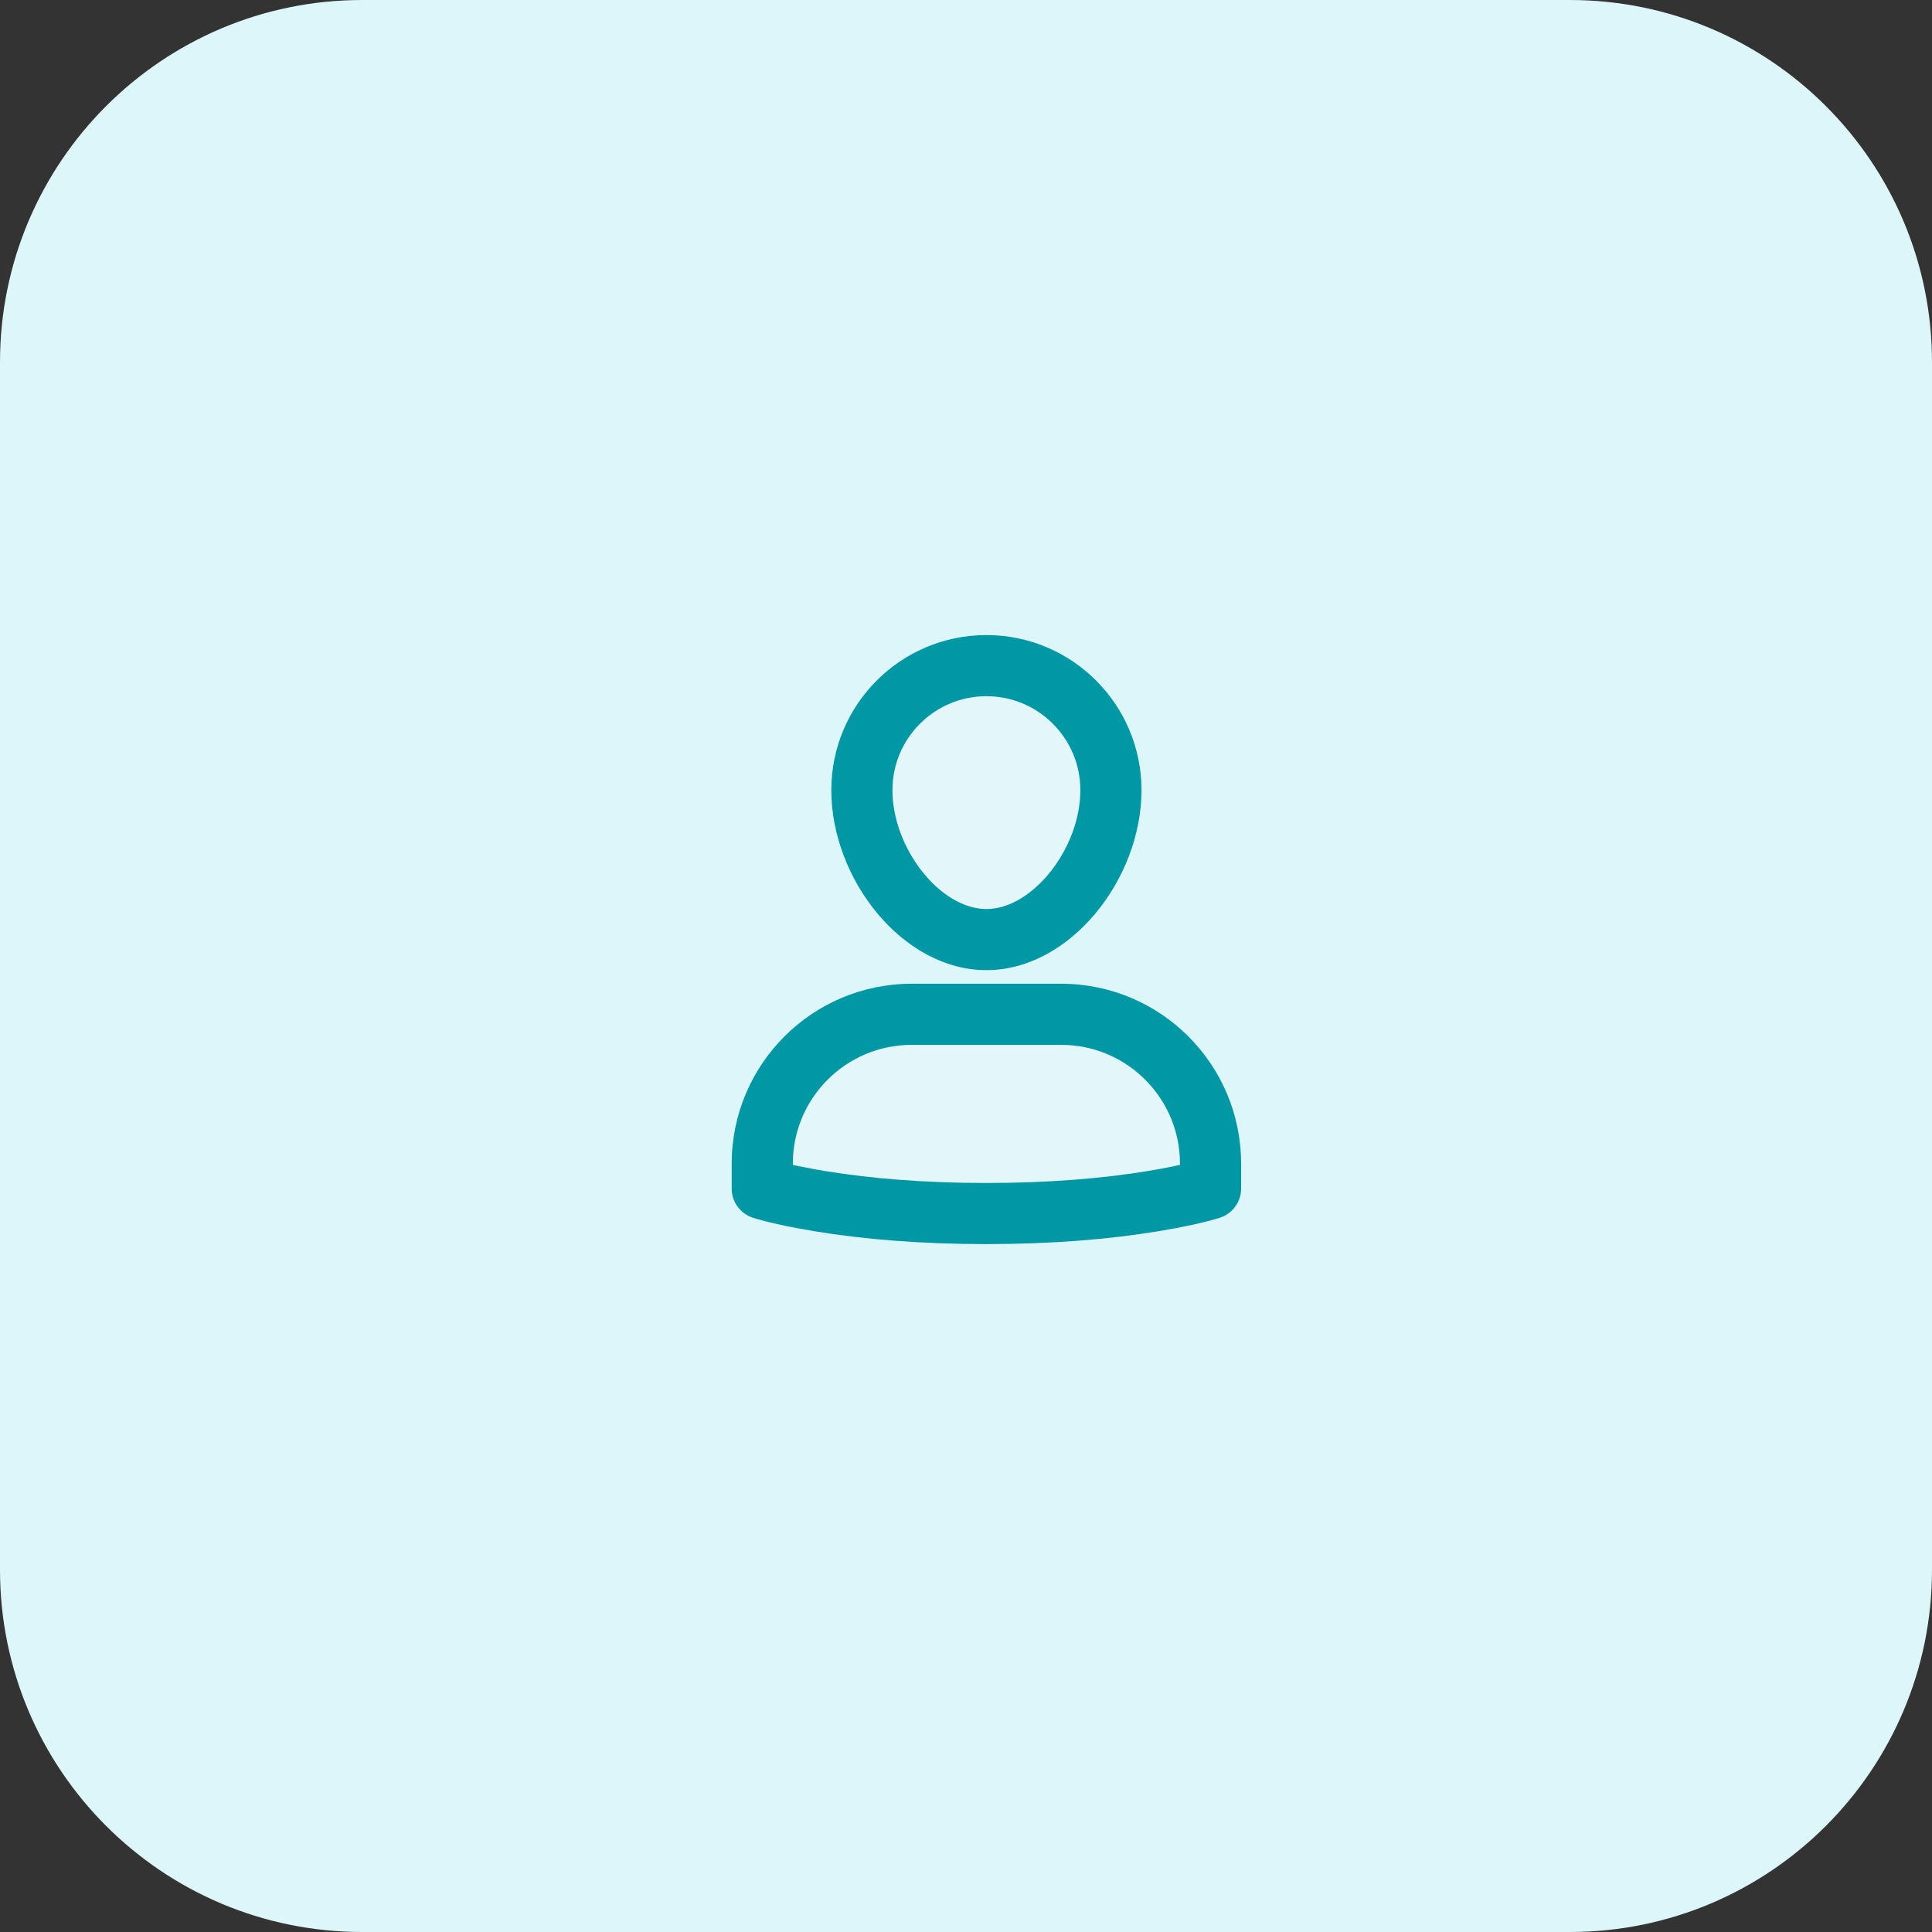<svg width="128" height="128" viewBox="0 0 128 128" fill="none" xmlns="http://www.w3.org/2000/svg">
  <rect x="0" y="0" width="128" height="128" fill="#333333" stroke="none"/>
  <path d="M0 24C0 10.745 10.745 0 24 0H104C117.255 0 128 10.745 128 24V104C128 117.255 117.255 128 104 128H24C10.745 128 0 117.255 0 104V24Z" fill="#DDF6F9"/>
  <path fill-rule="evenodd" clip-rule="evenodd" d="M70.3 67.2H60.4C54.932 67.2 50.5 71.632 50.5 77.1V78.75C50.5 78.75 55.656 80.4 65.35 80.4C75.044 80.4 80.2 78.75 80.2 78.75V77.1C80.2 71.632 75.768 67.2 70.3 67.2Z" fill="#E3F6F9"/>
  <path fill-rule="evenodd" clip-rule="evenodd" d="M57.102 52.35C57.102 47.794 60.796 44.1 65.352 44.1C69.907 44.1 73.602 47.794 73.602 52.35C73.602 56.906 69.907 62.25 65.352 62.25C60.796 62.25 57.102 56.906 57.102 52.35Z" fill="#E3F6F9"/>
  <path fill-rule="evenodd" clip-rule="evenodd" d="M65.352 42.075C59.678 42.075 55.077 46.676 55.077 52.35C55.077 58.245 59.801 64.275 65.352 64.275C70.902 64.275 75.627 58.245 75.627 52.35C75.627 46.676 71.026 42.075 65.352 42.075ZM65.352 46.125C68.789 46.125 71.577 48.913 71.577 52.35C71.577 56.195 68.419 60.225 65.352 60.225C62.284 60.225 59.127 56.195 59.127 52.35C59.127 48.913 61.914 46.125 65.352 46.125ZM82.227 77.1C82.227 70.513 76.888 65.175 70.302 65.175H60.402C53.815 65.175 48.477 70.513 48.477 77.1V78.75C48.477 79.631 49.046 80.41 49.884 80.679L50.153 80.761L50.83 80.943C50.959 80.975 51.094 81.008 51.238 81.041L52.191 81.249C52.365 81.284 52.547 81.32 52.736 81.356L53.962 81.573C57.196 82.106 60.999 82.425 65.352 82.425C69.704 82.425 73.508 82.106 76.741 81.573L77.967 81.356L79.012 81.144C79.17 81.109 79.322 81.075 79.465 81.041L80.234 80.849C80.46 80.788 80.655 80.731 80.819 80.679C81.657 80.41 82.227 79.631 82.227 78.75V77.1ZM70.302 69.225L70.764 69.238C74.74 69.469 77.923 72.647 78.162 76.62L78.177 77.175L77.8 77.258C77.281 77.367 76.708 77.474 76.082 77.577C73.064 78.075 69.481 78.375 65.352 78.375C61.222 78.375 57.639 78.075 54.621 77.577L54.013 77.472L52.904 77.258L52.527 77.175V77.1C52.527 72.75 56.052 69.225 60.402 69.225H70.302Z" fill="#0098A5"/>
</svg>
